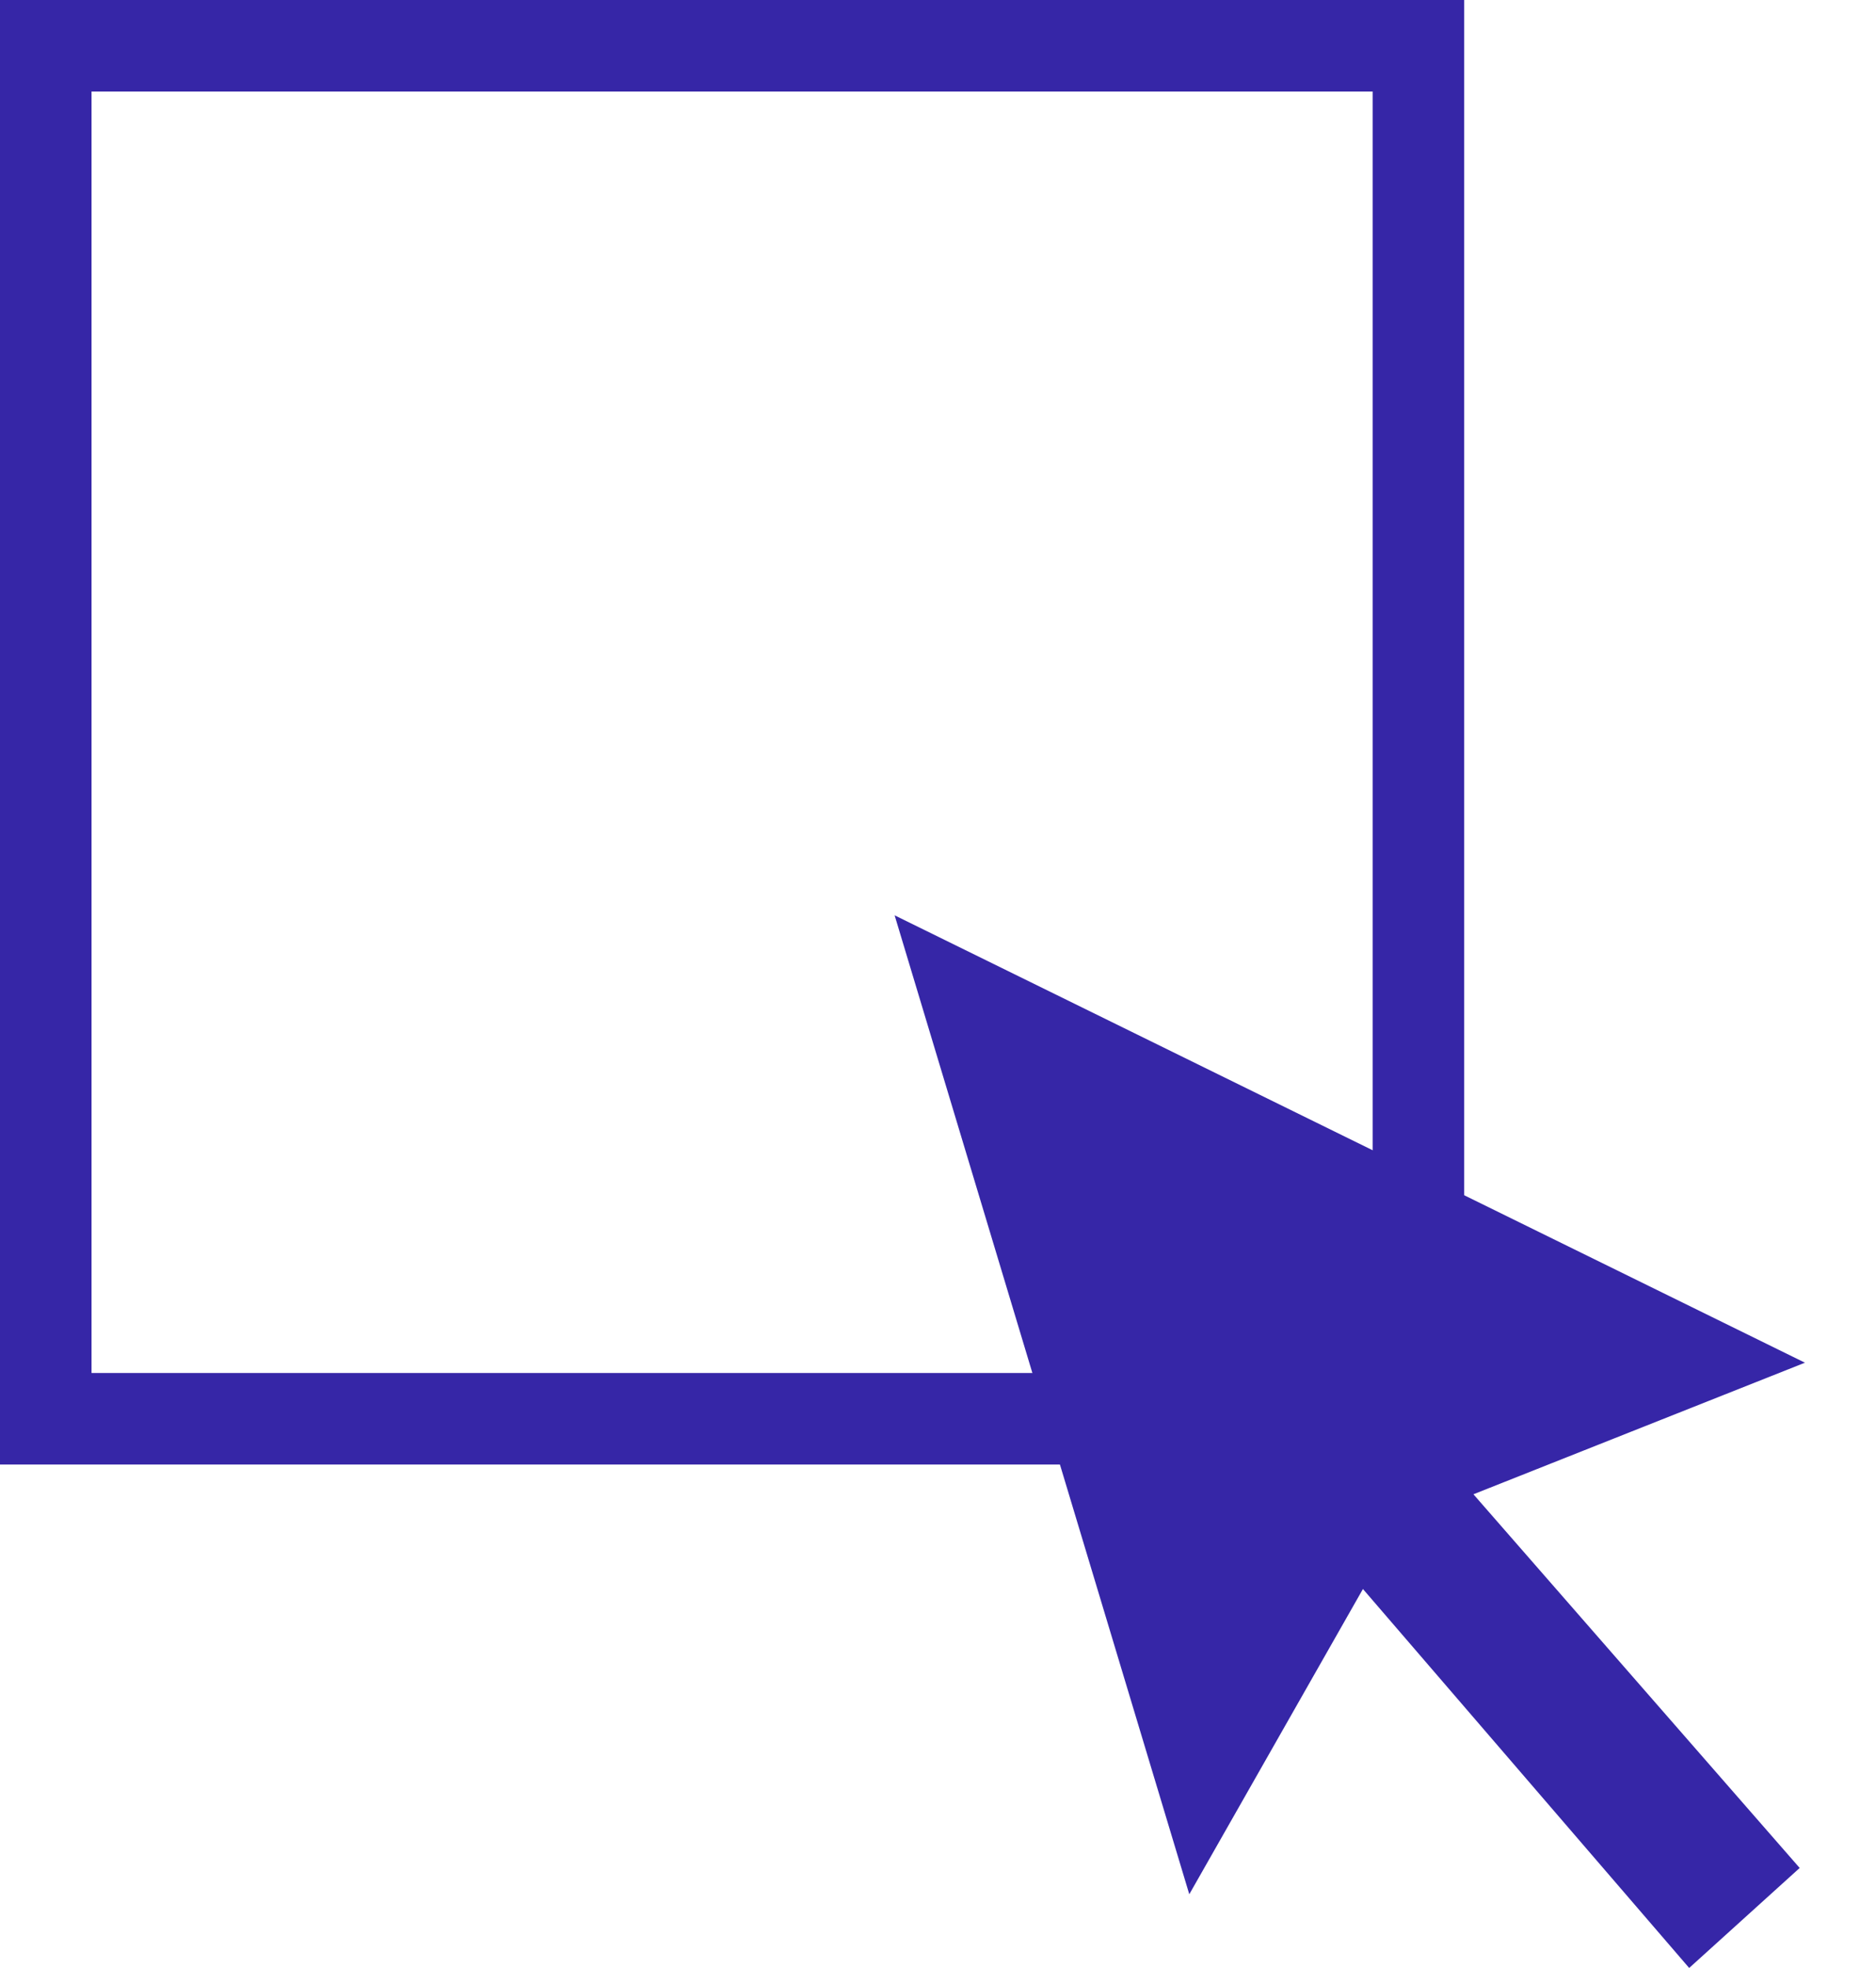 <svg fill="none" height="43" viewBox="0 0 41 43" width="41" xmlns="http://www.w3.org/2000/svg"><path d="m1 1h30v30h-30z" stroke="#3626a7" stroke-width="2"/><path clip-rule="evenodd" d="m19.552 20 19.895 9.775-7.245 2.875 7.13 8.165-2.415 2.185-7.13-8.28-3.795 6.67z" fill="#3626a7" fill-rule="evenodd"/></svg>